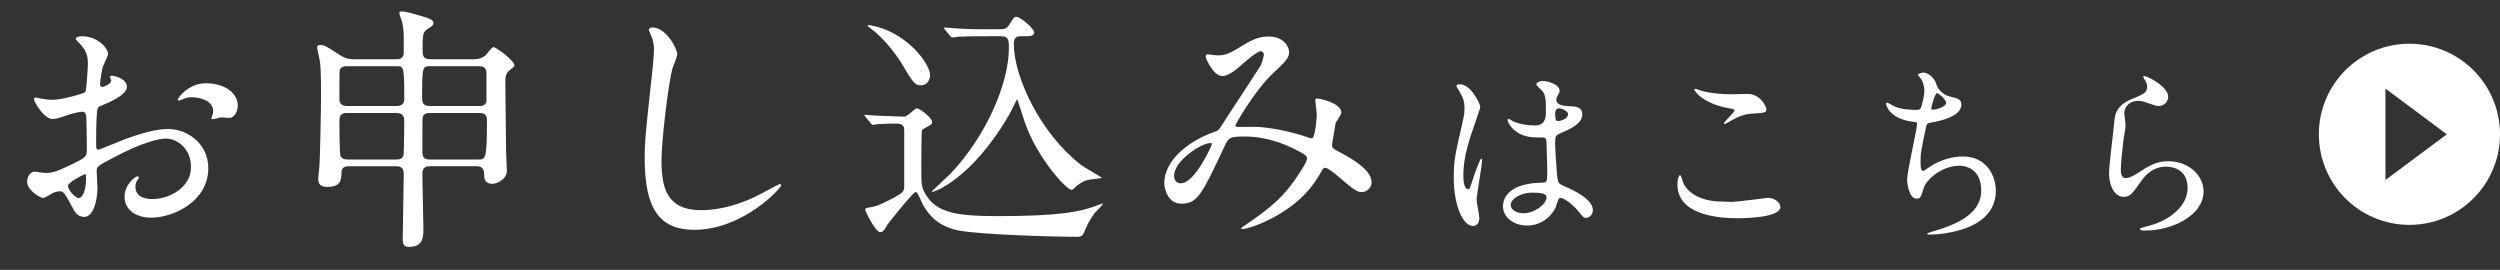 <?xml version="1.0" encoding="UTF-8"?>
<svg id="_レイヤー_2" data-name="レイヤー 2" xmlns="http://www.w3.org/2000/svg" width="289.15" height="31.214" viewBox="0 0 289.15 31.214">
  <rect x="0" y="0" width="289.15" height="31.214" fill="#333333" stroke="none"/>
  <defs>
    <style>
      .cls-1 {
        fill: #fff;
      }
    </style>
  </defs>
  <g id="_レイヤー_1-2" data-name="レイヤー 1">
    <path class="cls-1" d="M278.674,5.057c-5.786,0-10.476,4.69-10.476,10.476s4.69,10.476,10.476,10.476,10.476-4.69,10.476-10.476-4.69-10.476-10.476-10.476ZM275.902,20.818v-10.57l7.1,5.285-7.1,5.285Z"/>
    <g>
      <path class="cls-1" d="M14.677,10.05c0,.986-2.271,1.883-2.989,2.182-.419.149-.449.269-.508,1.315-.06.657-.06,3.079-.06,3.229,0,.179,0,.538.269.538.09,0,2.541-1.017,3.019-1.196,2.959-1.105,4.305-1.195,5.082-1.195,2.182,0,4.603,1.704,4.603,4.514,0,3.945-4.155,5.739-6.606,5.739-1.704,0-3.079-.867-3.079-2.422,0-1.404,1.226-2.361,1.495-2.361.09,0,.149.09.149.149,0,.09-.06.149-.119.239-.09.12-.269.359-.269.808,0,1.435,1.644,1.435,1.943,1.435,1.973,0,4.484-1.315,4.484-3.707,0-2.122-1.584-3.288-2.87-3.288-.837,0-2.69.389-6.188,2.242-1.674.896-1.853.986-1.853,1.495,0,.328.089,1.674.089,1.973,0,1.375-.448,3.348-1.524,3.348-.807,0-1.136-.628-1.375-1.106-.957-1.853-1.106-1.853-1.495-1.853-.269,0-.568.119-.747.179-.179.09-.927.599-1.136.599-.329,0-1.854-.897-1.854-1.884,0-.538.329-1.166.867-1.166.18,0,1.046.149,1.226.149.807,0,1.345-.149,3.109-1.016,1.524-.748,1.704-.837,1.704-1.674,0-.688-.03-3.229-.06-3.737,0-.209-.09-.657-.418-.657-.359,0-1.196.209-1.375.269-1.524.509-1.674.568-2.123.568-1.016,0-2.152-2.062-2.152-2.271,0-.149.12-.21.239-.21.09,0,.449.12.538.12.538.09.987.149,1.375.149,1.076,0,3.617-.718,3.796-.896.149-.21.299-2.93.299-3.259,0-.927-.149-1.524-.986-2.391-.06-.061-.418-.419-.418-.479,0-.27.479-.329.658-.329,2.003,0,3.079,1.465,3.079,2.033,0,.269-.568,1.345-.627,1.554-.03.209-.299,1.405-.299,1.943,0,.119.06.329.239.329.209,0,1.046-.329,1.046-.748,0-.06-.149-.358-.149-.418,0-.03.06-.09.12-.12.418-.06,1.853.359,1.853,1.286ZM7.862,21.498c0,.448.807,1.405,1.255,1.405.418,0,.837-.838.837-2.302,0-.12,0-.419-.09-.479-.089,0-2.002.956-2.002,1.375ZM27.5,12.201c0,.628-.358,1.436-.986,1.436-.179,0-.867-.061-1.016-.061-.149.03-.777.21-.897.21-.06,0-.149-.03-.149-.149,0-.061.09-.21.09-.239.06-.18.119-.329.119-.538,0-1.196-1.494-1.614-2.511-1.614-.478,0-.747.119-1.166.299-.12.06-.209.09-.299.09-.089,0-.12-.03-.12-.12,0-.209,1.256-1.883,3.229-1.883,2.302,0,3.707,1.195,3.707,2.57Z"/>
      <path class="cls-1" d="M54.799,6.851c.479,0,.897-.09,1.286-.389.179-.119.777-1.016.986-1.016.329,0,2.421,1.584,2.421,2.092,0,.18-.06.21-.538.568-.508.389-.508.956-.508,1.405,0,1.136.09,6.814.09,8.101,0,.299.089,1.764.089,2.122,0,.986-1.106,1.524-1.674,1.524-.957,0-.957-.718-.957-1.166,0-.328-.09-.866-.837-.866h-5.351c-.448,0-.957.029-.957.926s.12,5.231.12,6.218c0,1.017,0,2.183-1.674,2.183-.358,0-.717-.061-.717-.867,0-1.076.12-6.396.12-7.593,0-.657-.329-.866-.867-.866h-5.351c-.449,0-.987,0-.987.776-.03.837-.06,1.614-1.704,1.614-.209,0-.986,0-.986-.927,0-.119.12-1.375.149-1.613.06-.808.179-6.068.179-8.251,0-.508,0-2.81-.12-3.646-.03-.269-.329-1.494-.329-1.645,0-.238.089-.328.299-.328.538,0,.688.09,2.332,1.166.748.478,1.315.478,1.674.478h4.843c.269,0,.747,0,.867-.627v-2.063c0-.717-.149-1.464-.209-1.703-.03-.12-.299-.777-.299-.927s.09-.209.299-.209c.448,0,1.614.328,2.152.508.987.299,1.495.448,1.495.837,0,.239-.209.389-.598.628-.658.418-.658.628-.658,2.63,0,.808.359.927.957.927h4.962ZM40.122,7.658c-.179,0-.688,0-.837.448-.03.09-.03,2.959-.03,3.288s.03.867.896.867h5.739c.807,0,.867-.568.867-.777,0-3.797-.03-3.826-.926-3.826h-5.709ZM40.182,13.068c-.538,0-.926.09-.926.896,0,.568,0,3.916.149,4.125.149.239.358.359.807.359h5.59c.269,0,.747,0,.867-.509.06-.149.089-3.646.089-4.035s-.209-.837-.867-.837h-5.709ZM55.486,12.262c.299,0,.688-.09.777-.509v-3.317c0-.777-.628-.777-.896-.777h-5.56c-.957,0-.986,0-.986,3.736,0,.867.568.867.957.867h5.709ZM55.337,18.449c.807,0,.986,0,.986-4.514,0-.448-.089-.867-.867-.867h-5.709c-.209,0-.717,0-.867.479-.03.09-.03,3.467-.03,4.065,0,.837.538.837.896.837h5.59Z"/>
      <path class="cls-1" d="M78.331,6.283c0,.299-.508,1.435-.568,1.674-.418,1.524-1.255,8.131-1.255,10.642,0,3.019.568,5.709,4.573,5.709,1.465,0,3.617-.299,6.277-1.555.448-.209,2.72-1.464,2.84-1.464s.149.089.149.149c0,.328-4.424,5.141-10.044,5.141-3.886,0-5.739-2.241-5.739-8.25,0-1.853.06-2.451.688-8.31.12-.986.389-3.438.389-4.274,0-.538-.089-1.047-.269-1.465-.03-.09-.329-.777-.329-.808,0-.209.239-.299.418-.299,1.554,0,2.87,2.422,2.87,3.109Z"/>
      <path class="cls-1" d="M100.13,13.547c-.12-.12-.149-.149-.149-.209,0-.061.06-.061.119-.061.15,0,.897.09,1.076.09.598.03,3.169.12,3.258.12.269,0,.359-.03.688-.27.09-.09.807-.688.897-.688.389,0,1.793,1.136,1.793,1.555,0,.269-.179.389-.389.479-.209.119-.717.388-.777.478-.089.18-.089,4.125-.089,4.693,0,1.644.089,2.003.389,2.541,1.255,2.391,3.766,2.72,8.519,2.72,6.995,0,9.505-.479,11.568-1.285.478-.18.538-.209.538-.119,0,.06-.867.956-.987,1.075-.12.18-.688.987-.957,1.645-.329.807-.418,1.076-.986,1.076-3.258,0-11.568-.27-13.87-.747-1.674-.359-3.288-1.256-4.275-3.498-.389-.837-.418-.926-.598-.926-.299,0-3.139,3.587-3.258,3.766-.329.598-.508.867-.837.867-.568,0-1.734-2.481-1.734-2.541,0-.239.209-.269.389-.299.568-.09.927-.119,2.272-.807,1.793-.897,1.793-1.047,1.853-1.555v-6.517c0-.358,0-.837-.957-.837-.329,0-1.495.03-2.033.06-.089,0-.538.09-.627.09-.12,0-.179-.09-.269-.209l-.568-.688ZM107.573,8.674c0,.538-.329,1.196-1.046,1.196-.748,0-.987-.419-2.212-2.481-.269-.478-1.823-2.779-3.497-4.005-.418-.329-.479-.359-.479-.389,0-.061.09-.09.18-.09.089,0,1.345.209,2.481.777,2.87,1.404,4.573,3.976,4.573,4.991ZM114.567,4.19c-.688,0-2.75,0-3.796.06-.09.03-.538.09-.628.09s-.149-.09-.269-.209l-.568-.688c-.12-.12-.12-.149-.12-.18,0-.06.03-.09.09-.09.12,0,1.584.149,1.883.149,2.212.09,2.272.061,4.065.061.957,0,1.166,0,1.495-.509.538-.837.568-.927.837-.927.449,0,2.062,1.346,2.062,1.824,0,.418-.627.418-.867.418h-.688c-.628,0-.807.329-.807.867,0,3.826,3.049,10.343,7.772,14.02.359.269,2.421,1.435,2.421,1.494s-1.495.18-1.734.269c-.717.239-1.166.628-1.465.927-.12.12-.209.18-.329.18-.568,0-3.946-3.646-5.381-7.771-.119-.329-.867-2.721-.896-2.721s-.777,1.584-.957,1.884c-4.364,7.413-8.609,8.848-8.818,8.848-.06,0-.089,0-.089-.06,0-.03,1.823-1.704,2.152-2.033,4.185-4.424,6.756-10.492,6.756-14.527,0-.807,0-1.375-.867-1.375h-1.256Z"/>
      <path class="cls-1" d="M145.812,5.924c-.389,0-1.644,1.076-2.122,1.495-.389.358-1.524,1.375-2.302,1.375-1.106,0-1.943-2.122-1.943-2.212,0-.18.06-.299.239-.299s.867.119,1.017.119c.957,0,1.315-.06,3.109-1.195,1.464-.927,2.391-.986,2.87-.986,1.973,0,2.421,1.345,2.421,1.793,0,.628-.269.986-1.823,2.422-2.152,2.002-4.394,5.948-4.394,6.067,0,.149.209.18.299.18.389,0,2.062-.03,2.421,0,1.943.149,4.095.657,5.649,1.195.329.12.389.12.479.12.389,0,.568-2.451.568-2.75,0-.239-.179-1.555-.179-1.674,0-.18.209-.18.329-.18.09,0,2.69.479,2.69,1.644,0,.21-.568.987-.658,1.166,0,.06-.418,2.451-.418,2.541,0,.389.179.479.688.747,1.166.628,3.886,2.033,3.886,3.587,0,.808-.747,1.137-1.106,1.137-.598,0-.927-.239-3.019-2.033-.06-.03-.927-.777-1.226-.777-.239,0-.329.209-.418.359-.867,1.554-2.242,3.646-5.859,5.529-1.674.867-2.989,1.196-3.229,1.196-.03,0-.239,0-.239-.09,0-.03.508-.389.568-.419,2.959-2.032,4.424-3.229,6.158-5.918.448-.688.896-1.405.896-1.704,0-.27,0-.419-1.644-1.226-2.002-.957-3.916-1.346-5.5-1.346-1.853,0-1.913.12-2.421,1.196-2.57,5.47-3.079,6.576-4.962,6.576-1.524,0-1.973-1.645-1.973-2.392,0-2.541,2.66-4.812,5.799-5.918.359-.12.448-.15.748-.599.688-1.105,4.424-6.755,4.573-7.024.149-.299.418-1.105.389-1.345-.03-.149-.12-.359-.359-.359ZM135.798,20.332c0,.508.239.867.777.867,1.644,0,3.587-4.395,3.587-4.514,0-.09-.03-.149-.12-.149-1.076,0-4.245,2.032-4.245,3.796Z"/>
      <path class="cls-1" d="M171.098,25.22c0,.489-.223.913-.735.913-1.113,0-2.226-2.227-2.226-5.678,0-1.313.111-2.382.579-4.363.624-2.738.668-2.85.668-3.539,0-.758-.111-1.136-.512-1.849-.067-.133-.423-.646-.423-.779,0-.133.267-.178.401-.178,1.247,0,2.359,2.227,2.359,2.627,0,.179-.979,2.917-1.157,3.473-.445,1.47-.802,2.85-.802,4.476,0,.133,0,1.558.534,1.558.201,0,.223-.089.624-1.313.089-.289.757-2.226.913-2.226.089,0,.089.155.089.2,0,.712-.624,3.918-.624,4.563,0,.334.312,1.804.312,2.115ZM179.936,23.973c-.579,1.225-1.825,2.115-3.317,2.115s-2.783-.913-2.783-2.227c0-.312,0-2.671,4.563-2.738.557,0,.557-.155.557-1.536,0-.133-.067-2.493-.089-3.116,0-.134-.022-.401-.178-.534-.044-.045-.913-.045-1.024-.045-2.516,0-3.295-1.759-3.295-1.981,0-.066.022-.155.111-.155.089,0,.512.267.601.312.623.267,1.536.445,2.493.445q1.225,0,1.225-1.47c0-1.402,0-2.025-.423-2.538-.089-.111-.69-.601-.69-.757,0-.134.29-.378.757-.378.445,0,1.937.312,1.937,1.157,0,.156-.022.2-.245.557-.067.111-.134.289-.134.468,0,.668,1.158.712,1.291.712.98.045,1.714.067,1.714,1.002,0,1.046-1.492,1.692-2.315,2.048-.824.356-.824.379-.824,1.336,0,.49.156,3.006.223,3.606.089.824.156.979.712,1.225,1.091.468,3.429,1.514,3.429,2.827,0,.401-.312.891-.802.891-.267,0-.333-.089-.868-.757-.646-.779-1.803-1.714-2.204-1.514-.156.066-.356.891-.423,1.046ZM174.727,23.684c0,.601.69.979,1.47.979,1.313,0,2.671-1.068,2.671-1.825,0-.379-.312-.557-1.737-.557-1.269,0-2.404.757-2.404,1.402ZM179.869,13.153c0,.846.178.846.334.846.312,0,1.158-.267,1.158-.779,0-.4-.734-.689-1.046-.689-.066,0-.178.022-.267.089-.089.066-.178.245-.178.534Z"/>
      <path class="cls-1" d="M200.29,23.35c.668,0,4.052-.468,4.163-.468.868,0,1.469.602,1.469,1.047,0,1.202-3.785,1.313-5.009,1.313-2.204,0-6.901-.401-6.901-3.896,0-.846.245-1.091.29-1.091.156,0,.312.713.356.824.623,1.559,2.693,2.226,4.274,2.226.156,0,1.135.045,1.358.045ZM200.356,10.905c.267,0,1.514-.045,1.759-.045,1.469,0,2.182,1.447,2.182,1.781,0,.4-.201.4-1.737.512-1.135.066-1.959.579-2.805,1.068-.223.134-.223.111-.312.111-.022,0-.067,0-.067-.044,0-.2,1.225-1.247,1.225-1.515,0-.133-.067-.155-.712-.267-2.894-.534-3.918-1.937-3.918-2.159,0-.067.066-.067.111-.067.133,0,.623.2.734.223,1.002.29,2.271.401,3.54.401Z"/>
      <path class="cls-1" d="M224.027,9.925c.111.379.734,1.069,1.447,1.225.935.223,1.38.334,1.38.936,0,1.269-2.048,1.848-3.518,2.093-.445.066-.49.178-.557.467-.579,2.761-.667,3.14-.646,4.097,0,.289,0,1.024.267,1.024.134,0,.312-.134.468-.245,1.024-.757,2.493-1.425,4.163-1.425,2.805,0,3.807,2.338,3.807,3.94,0,3.763-4.052,4.653-5.833,4.942-.846.134-1.625.155-1.781.155-.067,0-.334,0-.334-.111,0-.066.868-.333,1.046-.378,4.43-1.291,5.209-3.139,5.209-4.608,0-2.716-2.093-2.872-2.493-2.872-2.115,0-3.852,1.647-4.141,2.538-.356,1.136-.378,1.269-.846,1.269-.913,0-1.091-1.937-1.091-2.137,0-1.046,1.157-5.899,1.157-6.523,0-.178-.044-.178-.423-.222-2.827-.334-3.161-1.96-3.161-2.071,0-.066.044-.155.111-.155.111,0,.646.356.779.4.868.445,2.271.445,2.649.445.267,0,.356-.044.445-.178.178-.334.445-1.492.445-2.049,0-.489-.178-1.135-.49-1.491-.178-.2-.245-.268-.245-.334,0-.178.557-.267.668-.267.201,0,1.202.312,1.514,1.535ZM223.359,12.53c0,.134.133.155.223.155.334,0,1.514-.334,1.514-.779,0-.423-.913-1.135-1.046-1.135-.29,0-.69,1.714-.69,1.759Z"/>
      <path class="cls-1" d="M250.77,11.194c0,.445-.356,1.068-1.136,1.068-.2,0-.312-.022-1.313-.378-.356-.134-.712-.223-1.046-.223-.913,0-1.581.623-1.581,1.469,0,.2.156,1.158.156,1.358s-.223,1.514-.267,1.825c-.111.824-.289,2.716-.289,3.272,0,.334.022,1.024.579,1.024.423,0,1.068-.4,1.291-.534,1.358-.891,2.204-1.425,3.629-1.425,2.382,0,4.074,1.67,4.074,3.495,0,2.716-3.54,4.52-6.768,4.52-.289,0-.601,0-.601-.179,0-.111.49-.223.646-.267,2.783-.623,4.875-2.382,4.875-4.475,0-2.338-2.026-2.472-2.471-2.472-.779,0-1.915.245-2.895,1.67-1.024,1.447-1.269,1.825-2.026,1.825-.935,0-1.692-1.068-1.692-2.782,0-.936.535-5.031.601-5.855.067-.779.156-1.914,2.026-2.672,1.247-.512,1.781-.734,1.781-1.38,0-.423-.156-.668-.378-1.002-.044-.089-.111-.223-.044-.289.156-.134,2.85,1.157,2.85,2.404Z"/>
    </g>
  </g>
</svg>